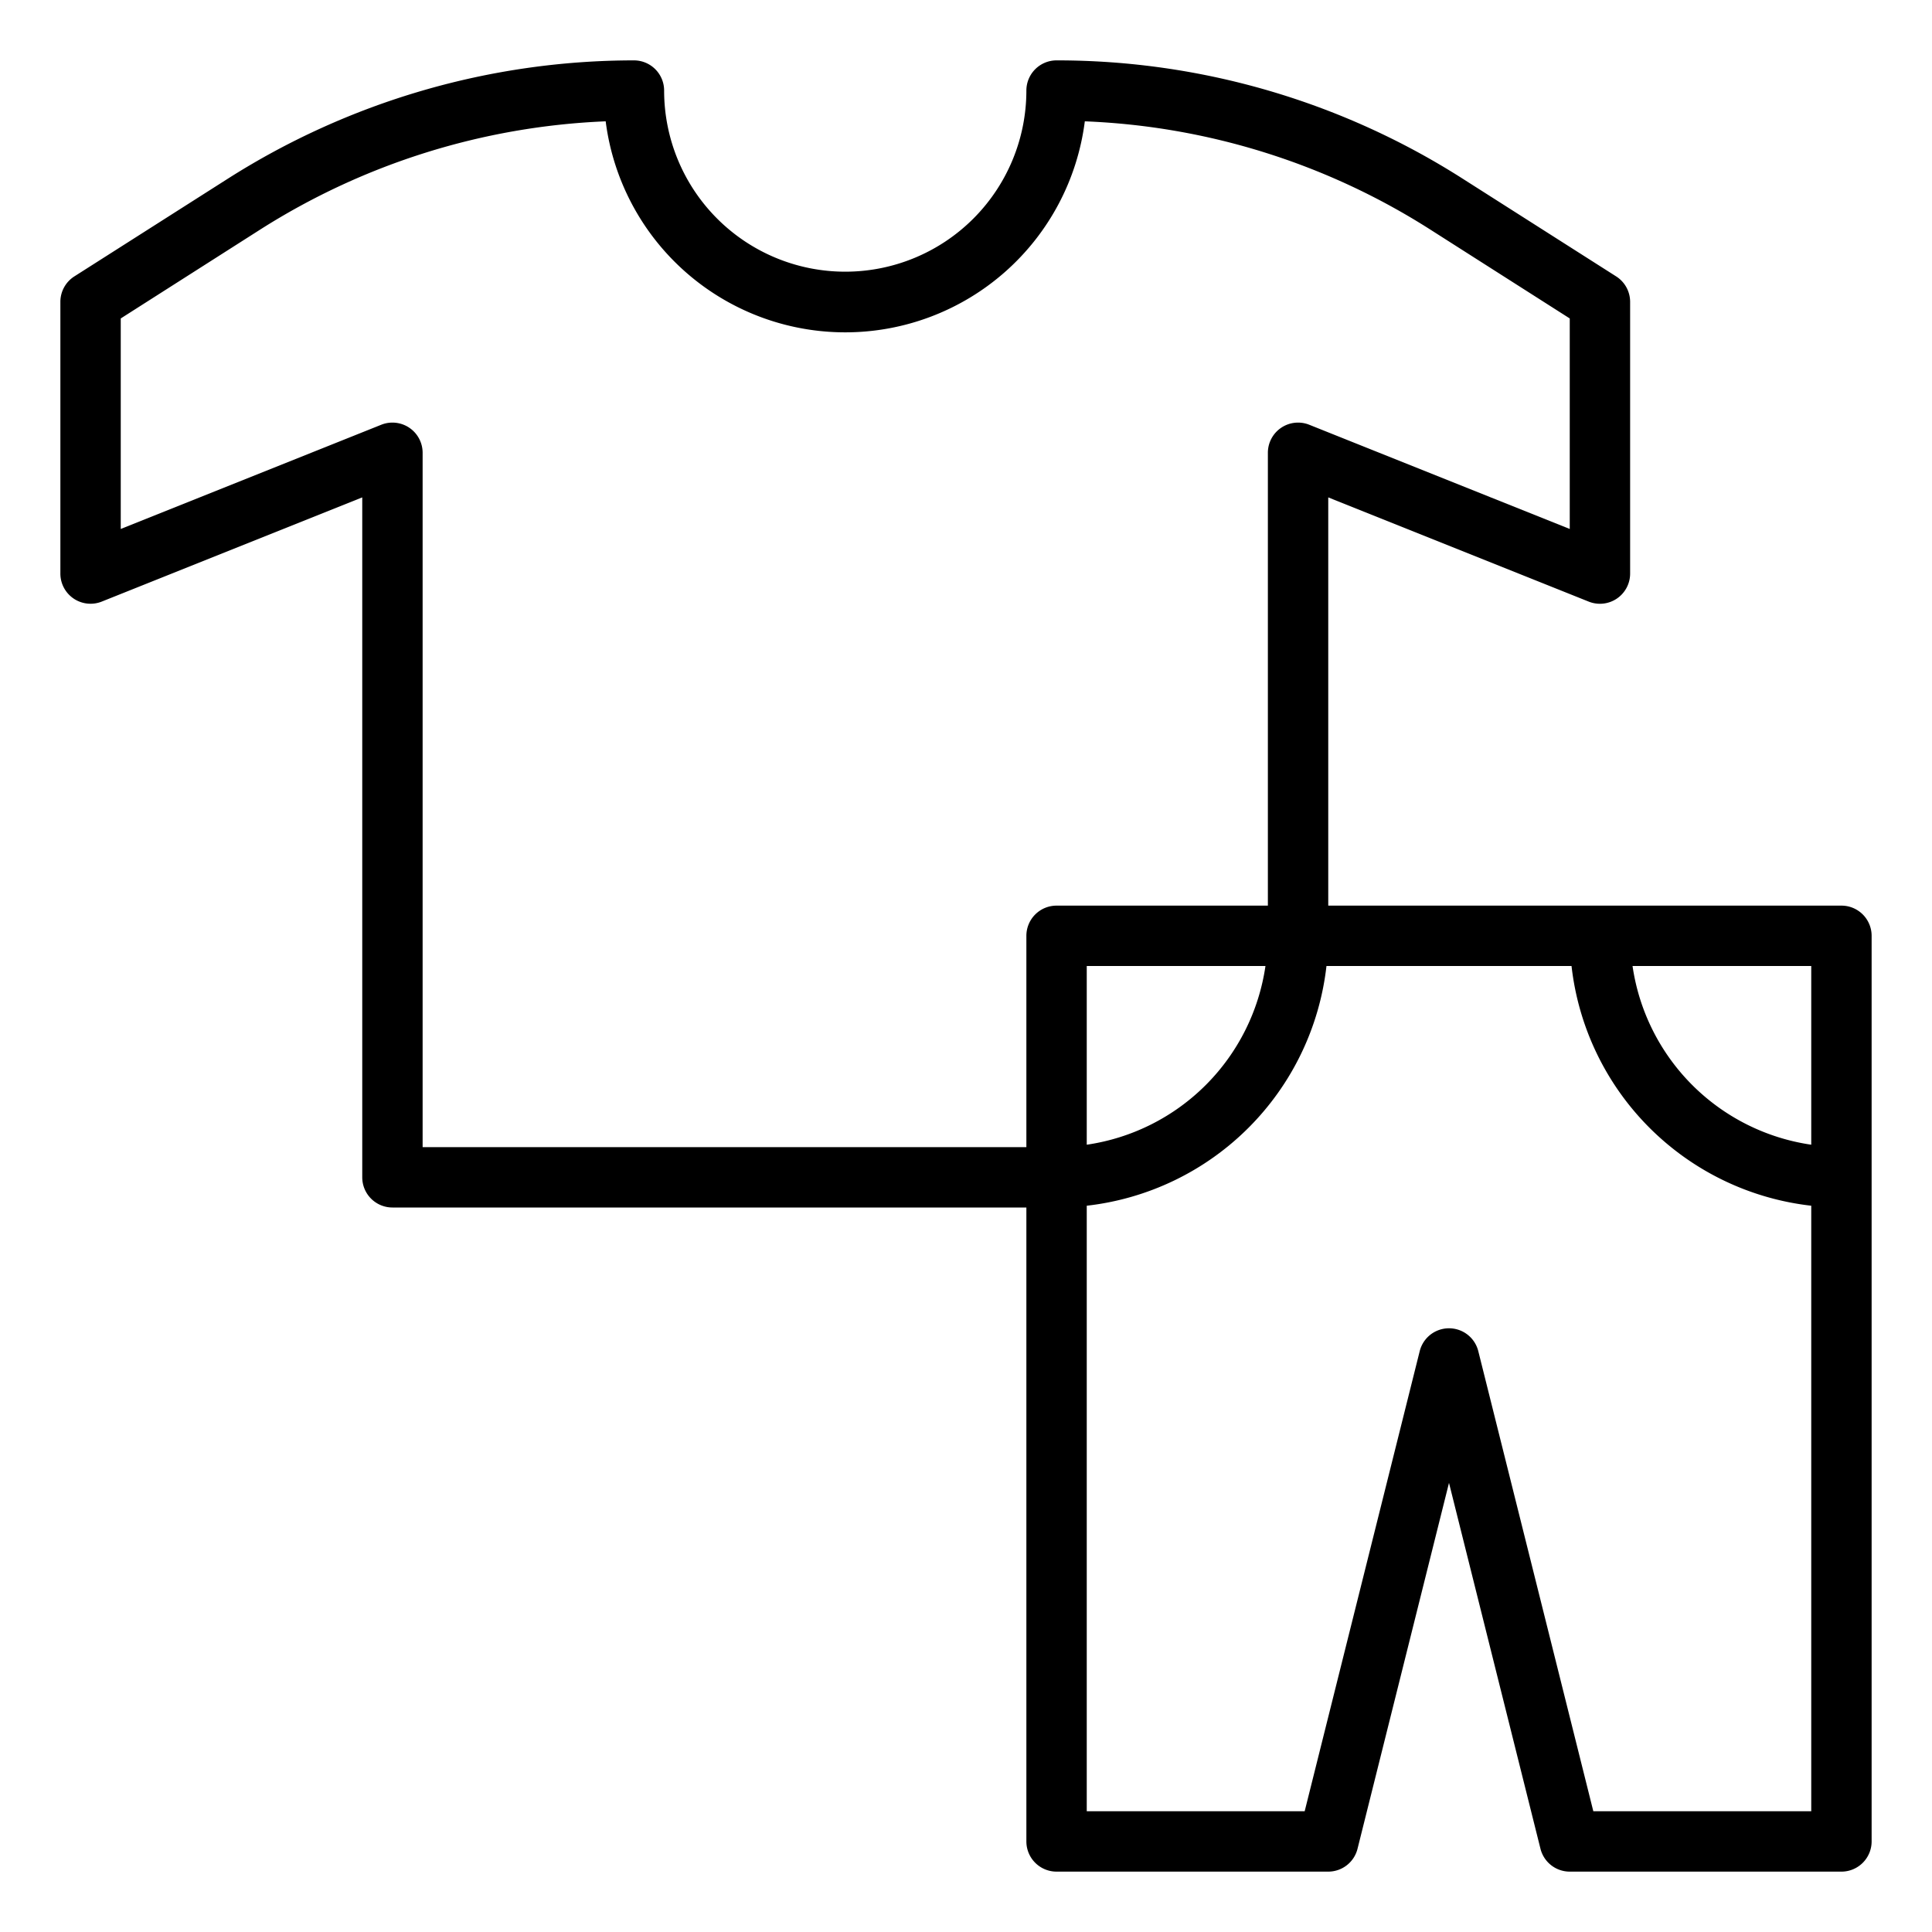 <svg xmlns="http://www.w3.org/2000/svg" data-name="Layer 1" viewBox="0 0 64 64"><path d="M2.439 19.828a1 1 0 0 0 .933.1L12 16.477V39a1 1 0 0 0 1 1h21v21a1 1 0 0 0 1 1h9a1 1 0 0 0 .97-.758L48 49.123l3.03 12.119A1 1 0 0 0 52 62h9a1 1 0 0 0 1-1V31a1 1 0 0 0-1-1H44V16.477l8.628 3.452A1 1 0 0 0 54 19v-9a1 1 0 0 0-.463-.844l-5.089-3.24A24.982 24.982 0 0 0 35 2a1 1 0 0 0-1 1 6 6 0 0 1-12 0 1 1 0 0 0-1-1A25.08 25.08 0 0 0 7.553 5.916l-5.09 3.24A1 1 0 0 0 2 10v9a1 1 0 0 0 .439.828ZM52.781 60 48.97 44.758a1 1 0 0 0-1.94 0L43.219 60H36V39.941A9.012 9.012 0 0 0 43.941 32h8.118A9.012 9.012 0 0 0 60 39.941V60ZM36 37.92V32h5.92A7 7 0 0 1 36 37.92Zm24 0A7 7 0 0 1 54.08 32H60ZM4 10.549 8.627 7.6a23.084 23.084 0 0 1 11.437-3.581 8 8 0 0 0 15.872 0A22.964 22.964 0 0 1 47.373 7.6L52 10.549v6.974l-8.628-3.452A1 1 0 0 0 42 15v15h-7a1 1 0 0 0-1 1v7H14V15a1 1 0 0 0-1.372-.929L4 17.523Z"/></svg>